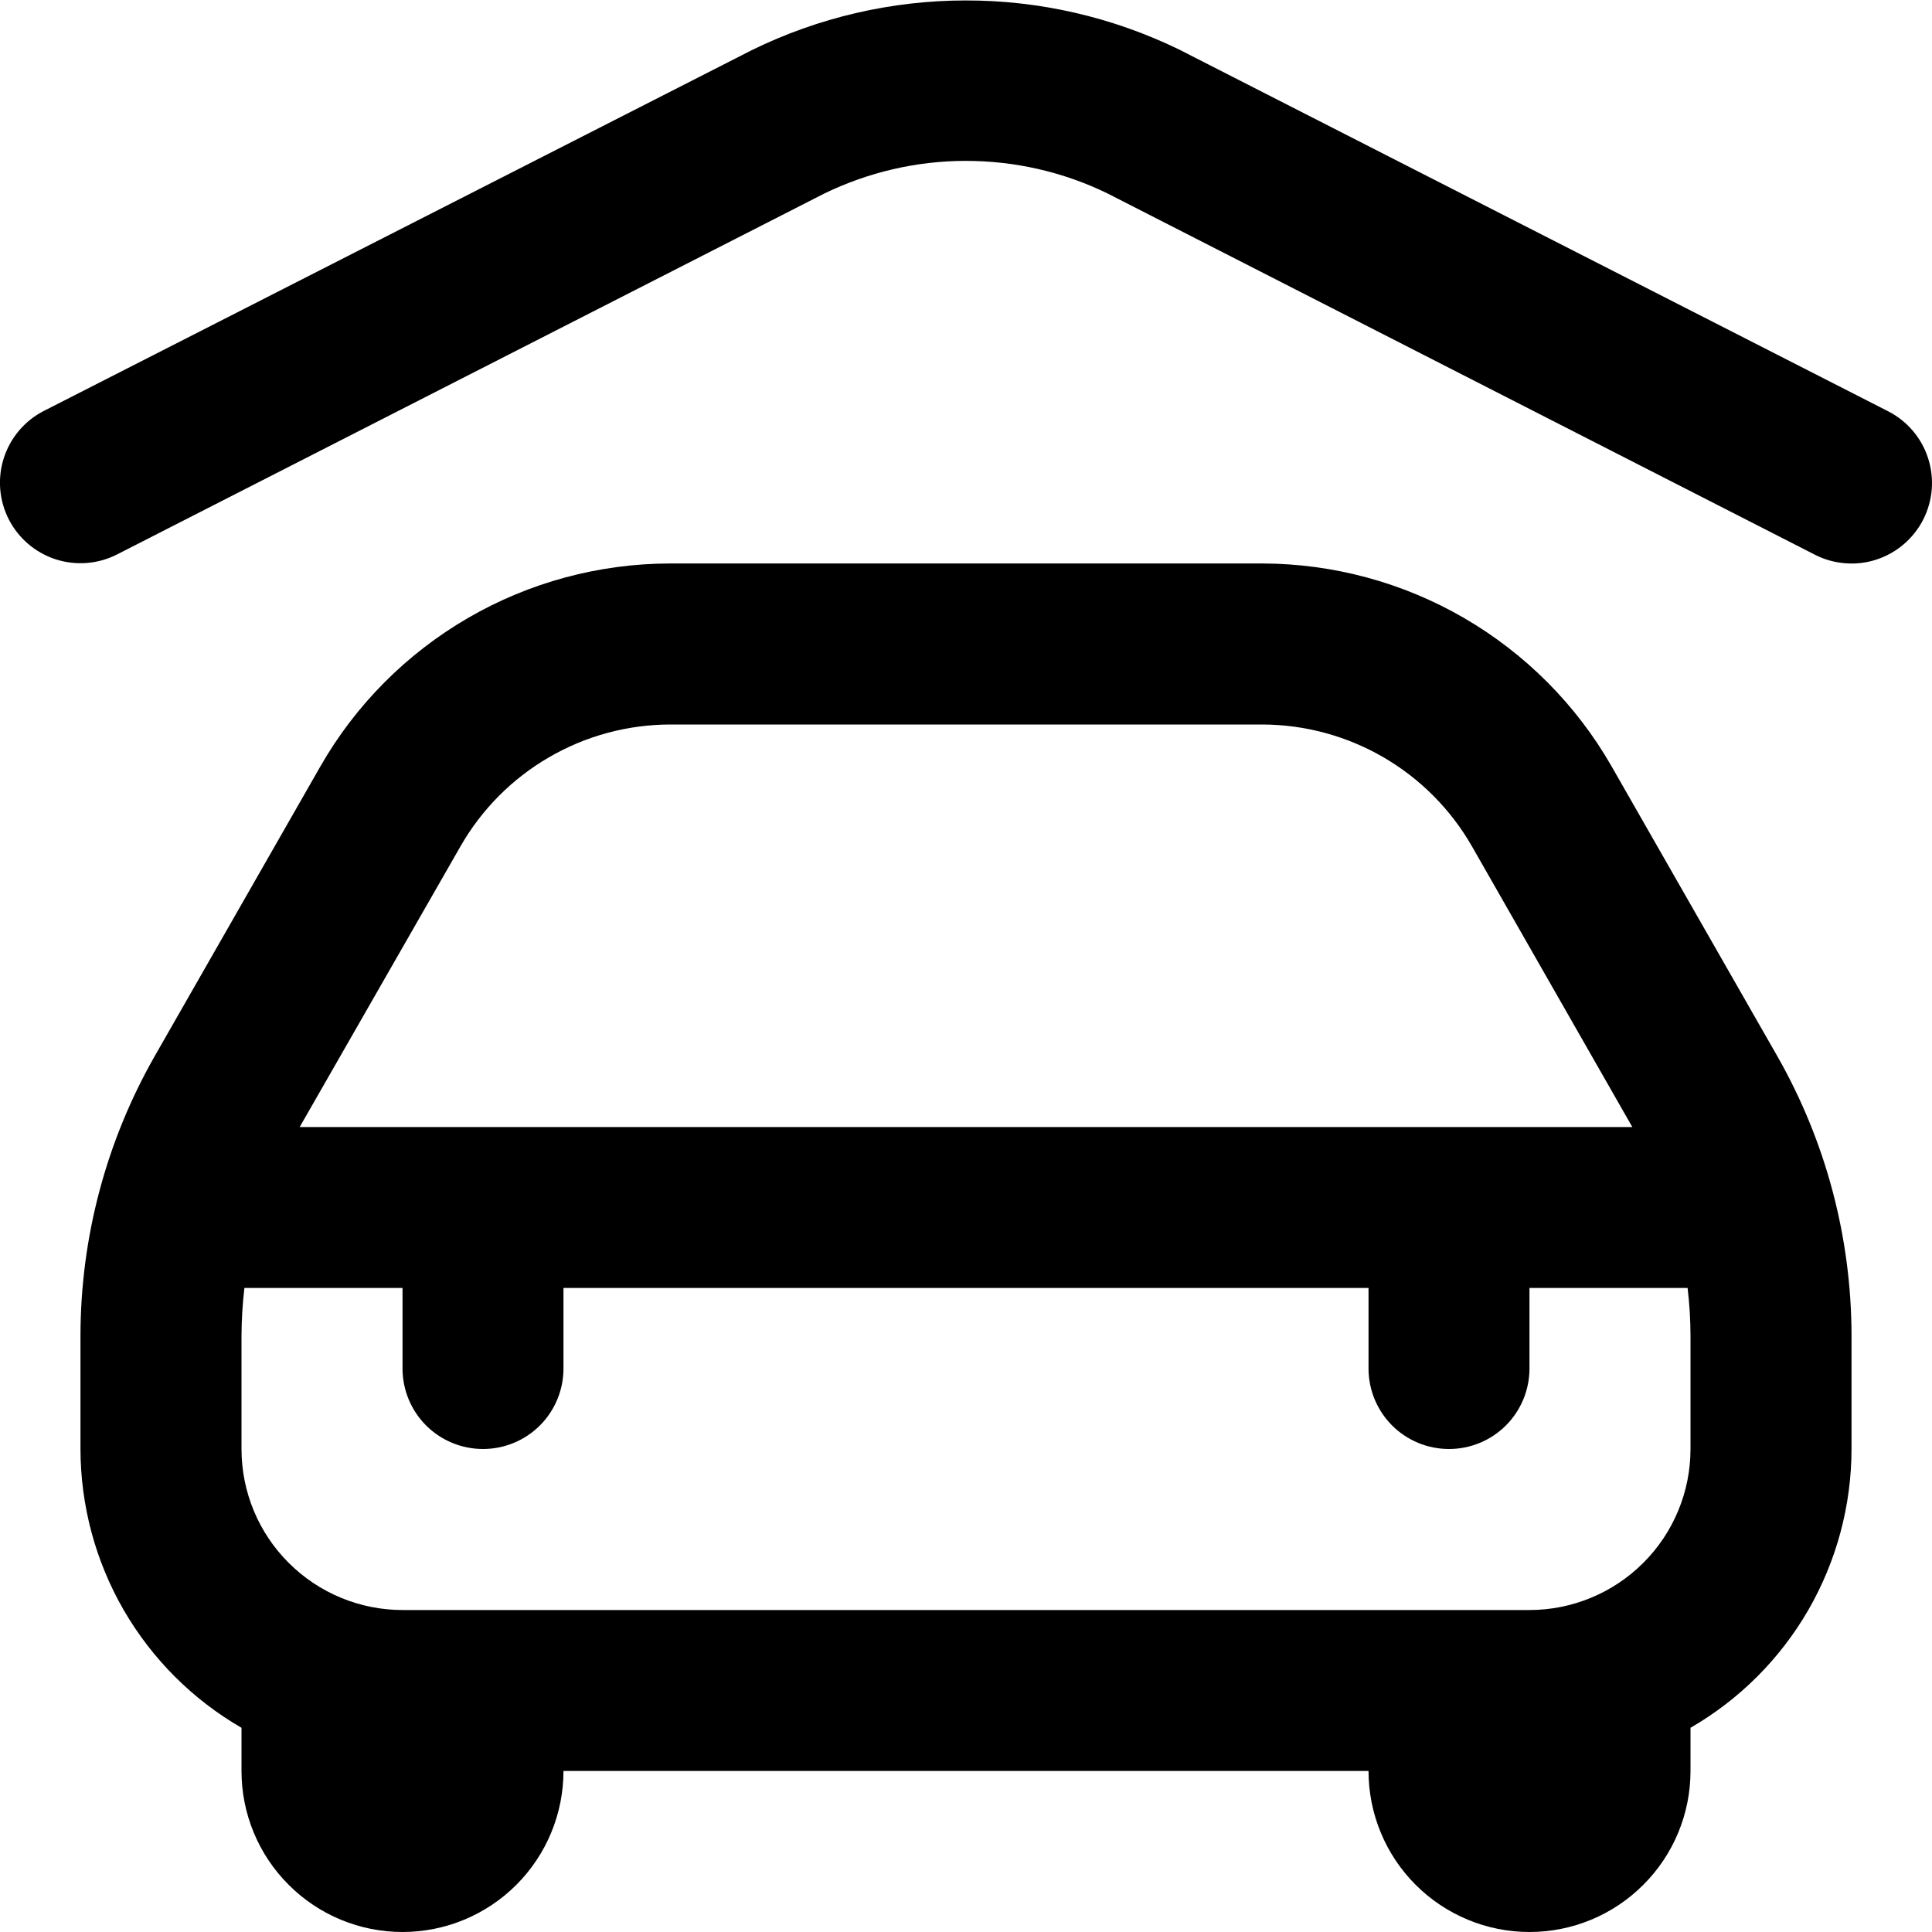 <?xml version="1.0" encoding="UTF-8"?>
<svg xmlns="http://www.w3.org/2000/svg" width="26" height="26" viewBox="0 0 26 26" fill="none">
  <g clip-path="url(#clip0_423_300)">
    <path d="M25.882 6.992C25.817 7.119 25.728 7.232 25.62 7.324C25.512 7.417 25.386 7.487 25.251 7.531C25.116 7.575 24.973 7.592 24.831 7.58C24.689 7.569 24.551 7.53 24.424 7.465L14.898 2.6C14.304 2.312 13.652 2.164 12.992 2.165C12.332 2.166 11.681 2.318 11.088 2.607L1.576 7.461C1.32 7.592 1.023 7.615 0.749 7.527C0.476 7.438 0.249 7.245 0.118 6.989C-0.013 6.732 -0.036 6.435 0.052 6.162C0.141 5.888 0.334 5.661 0.59 5.53L10.117 0.675C11.012 0.236 11.995 0.007 12.992 0.006C13.989 0.004 14.973 0.231 15.869 0.667L25.41 5.535C25.665 5.665 25.859 5.892 25.947 6.165C26.036 6.439 26.012 6.736 25.882 6.992ZM23.918 14.213C24.572 15.36 24.916 16.657 24.917 17.977V19.5C24.916 20.26 24.716 21.007 24.336 21.666C23.956 22.324 23.409 22.871 22.75 23.252V23.833C22.75 24.408 22.522 24.959 22.115 25.365C21.709 25.772 21.158 26 20.583 26C20.009 26 19.458 25.772 19.051 25.365C18.645 24.959 18.417 24.408 18.417 23.833H7.583C7.583 24.408 7.355 24.959 6.949 25.365C6.542 25.772 5.991 26 5.417 26C4.842 26 4.291 25.772 3.885 25.365C3.478 24.959 3.25 24.408 3.25 23.833V23.252C2.591 22.871 2.045 22.324 1.664 21.666C1.284 21.007 1.084 20.26 1.083 19.5V17.977C1.084 16.657 1.428 15.36 2.082 14.213L4.312 10.313C4.786 9.485 5.471 8.797 6.297 8.317C7.122 7.838 8.06 7.585 9.014 7.583H16.986C17.94 7.585 18.878 7.838 19.703 8.317C20.529 8.797 21.214 9.485 21.688 10.313L23.918 14.213ZM4.033 15.167H21.967L19.808 11.388C19.523 10.891 19.112 10.478 18.616 10.19C18.121 9.903 17.558 9.751 16.986 9.75H9.014C8.442 9.752 7.881 9.904 7.387 10.192C6.892 10.479 6.482 10.892 6.198 11.388L4.033 15.167ZM22.75 17.977C22.75 17.762 22.736 17.547 22.711 17.333H20.583V18.417C20.583 18.704 20.469 18.98 20.266 19.183C20.063 19.386 19.787 19.5 19.5 19.5C19.213 19.5 18.937 19.386 18.734 19.183C18.531 18.98 18.417 18.704 18.417 18.417V17.333H7.583V18.417C7.583 18.704 7.469 18.98 7.266 19.183C7.063 19.386 6.787 19.5 6.5 19.5C6.213 19.5 5.937 19.386 5.734 19.183C5.531 18.98 5.417 18.704 5.417 18.417V17.333H3.289C3.264 17.547 3.251 17.762 3.25 17.977V19.5C3.25 20.075 3.478 20.626 3.885 21.032C4.291 21.438 4.842 21.667 5.417 21.667H20.583C21.158 21.667 21.709 21.438 22.115 21.032C22.522 20.626 22.75 20.075 22.75 19.5V17.977Z" fill="black"></path>
  </g>
  <defs>
    <clipPath id="clip0_423_300">
      <rect width="26" height="26" fill="white"></rect>
    </clipPath>
  </defs>
</svg>
